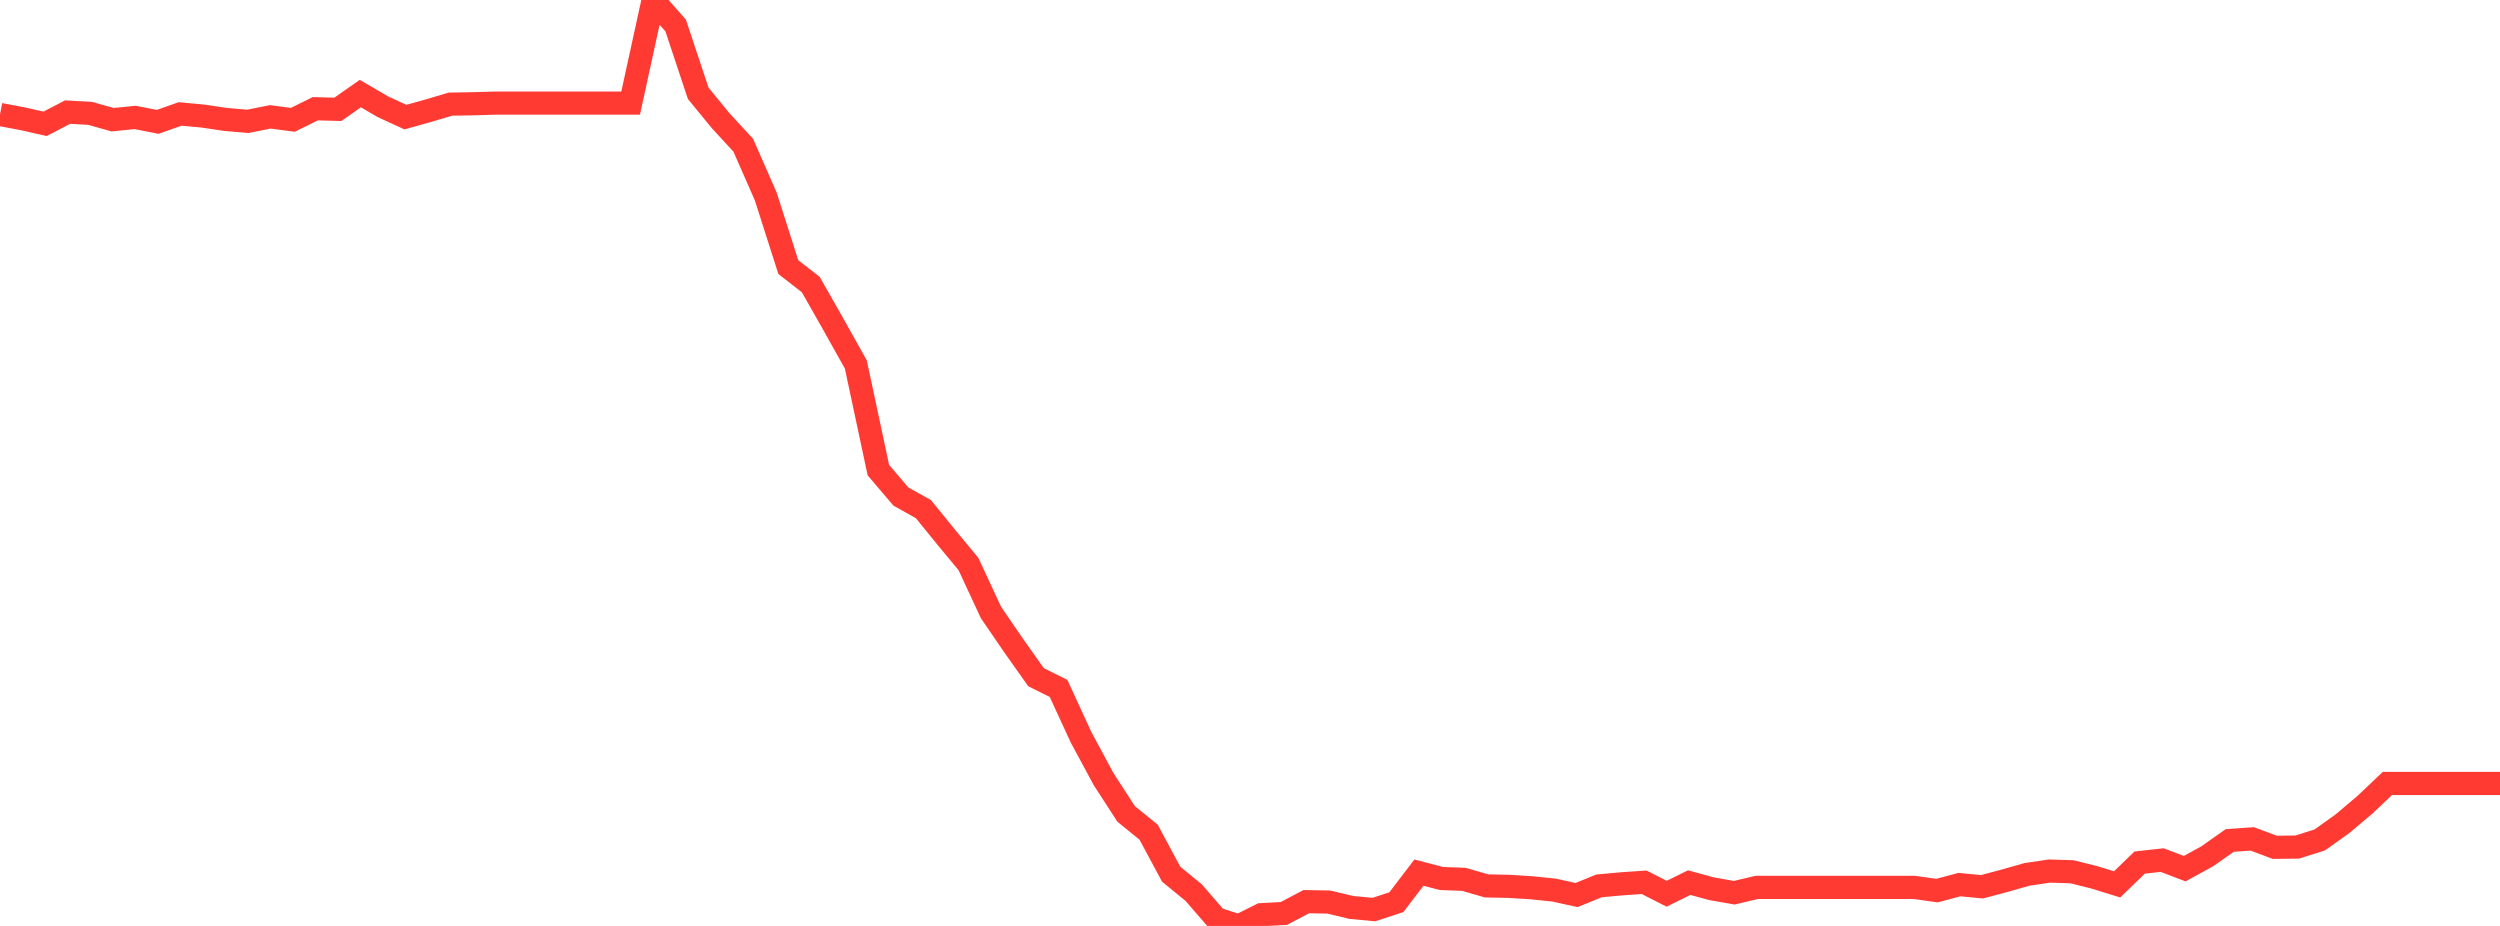 <?xml version="1.0" standalone="no"?>
<!DOCTYPE svg PUBLIC "-//W3C//DTD SVG 1.1//EN" "http://www.w3.org/Graphics/SVG/1.1/DTD/svg11.dtd">

<svg width="135" height="50" viewBox="0 0 135 50" preserveAspectRatio="none" 
  xmlns="http://www.w3.org/2000/svg"
  xmlns:xlink="http://www.w3.org/1999/xlink">


<polyline points="0.0, 6.182 1.216, 6.411 2.432, 6.687 3.649, 6.054 4.865, 6.121 6.081, 6.464 7.297, 6.342 8.514, 6.58 9.73, 6.153 10.946, 6.266 12.162, 6.447 13.378, 6.554 14.595, 6.31 15.811, 6.471 17.027, 5.871 18.243, 5.905 19.459, 5.053 20.676, 5.764 21.892, 6.324 23.108, 5.985 24.324, 5.624 25.541, 5.603 26.757, 5.568 27.973, 5.568 29.189, 5.568 30.405, 5.568 31.622, 5.568 32.838, 5.568 34.054, 5.568 35.27, 0.0 36.486, 1.377 37.703, 5.038 38.919, 6.522 40.135, 7.841 41.351, 10.61 42.568, 14.421 43.784, 15.37 45.0, 17.511 46.216, 19.683 47.432, 25.385 48.649, 26.814 49.865, 27.493 51.081, 28.99 52.297, 30.457 53.514, 33.075 54.73, 34.851 55.946, 36.569 57.162, 37.174 58.378, 39.815 59.595, 42.073 60.811, 43.951 62.027, 44.94 63.243, 47.206 64.459, 48.202 65.676, 49.607 66.892, 50.0 68.108, 49.393 69.324, 49.328 70.541, 48.689 71.757, 48.711 72.973, 49.002 74.189, 49.117 75.405, 48.718 76.622, 47.122 77.838, 47.439 79.054, 47.485 80.27, 47.838 81.486, 47.863 82.703, 47.938 83.919, 48.065 85.135, 48.332 86.351, 47.837 87.568, 47.726 88.784, 47.643 90.0, 48.262 91.216, 47.662 92.432, 47.993 93.649, 48.207 94.865, 47.92 96.081, 47.92 97.297, 47.92 98.514, 47.92 99.73, 47.92 100.946, 47.92 102.162, 47.92 103.378, 47.92 104.595, 48.093 105.811, 47.769 107.027, 47.886 108.243, 47.562 109.459, 47.217 110.676, 47.037 111.892, 47.076 113.108, 47.38 114.324, 47.757 115.541, 46.579 116.757, 46.444 117.973, 46.908 119.189, 46.242 120.405, 45.386 121.622, 45.3 122.838, 45.755 124.054, 45.741 125.27, 45.355 126.486, 44.487 127.703, 43.46 128.919, 42.307 130.135, 42.307 131.351, 42.307 132.568, 42.307 133.784, 42.307 135.0, 42.307" fill="none" stroke="#ff3a33" stroke-width="1.25"/>

</svg>